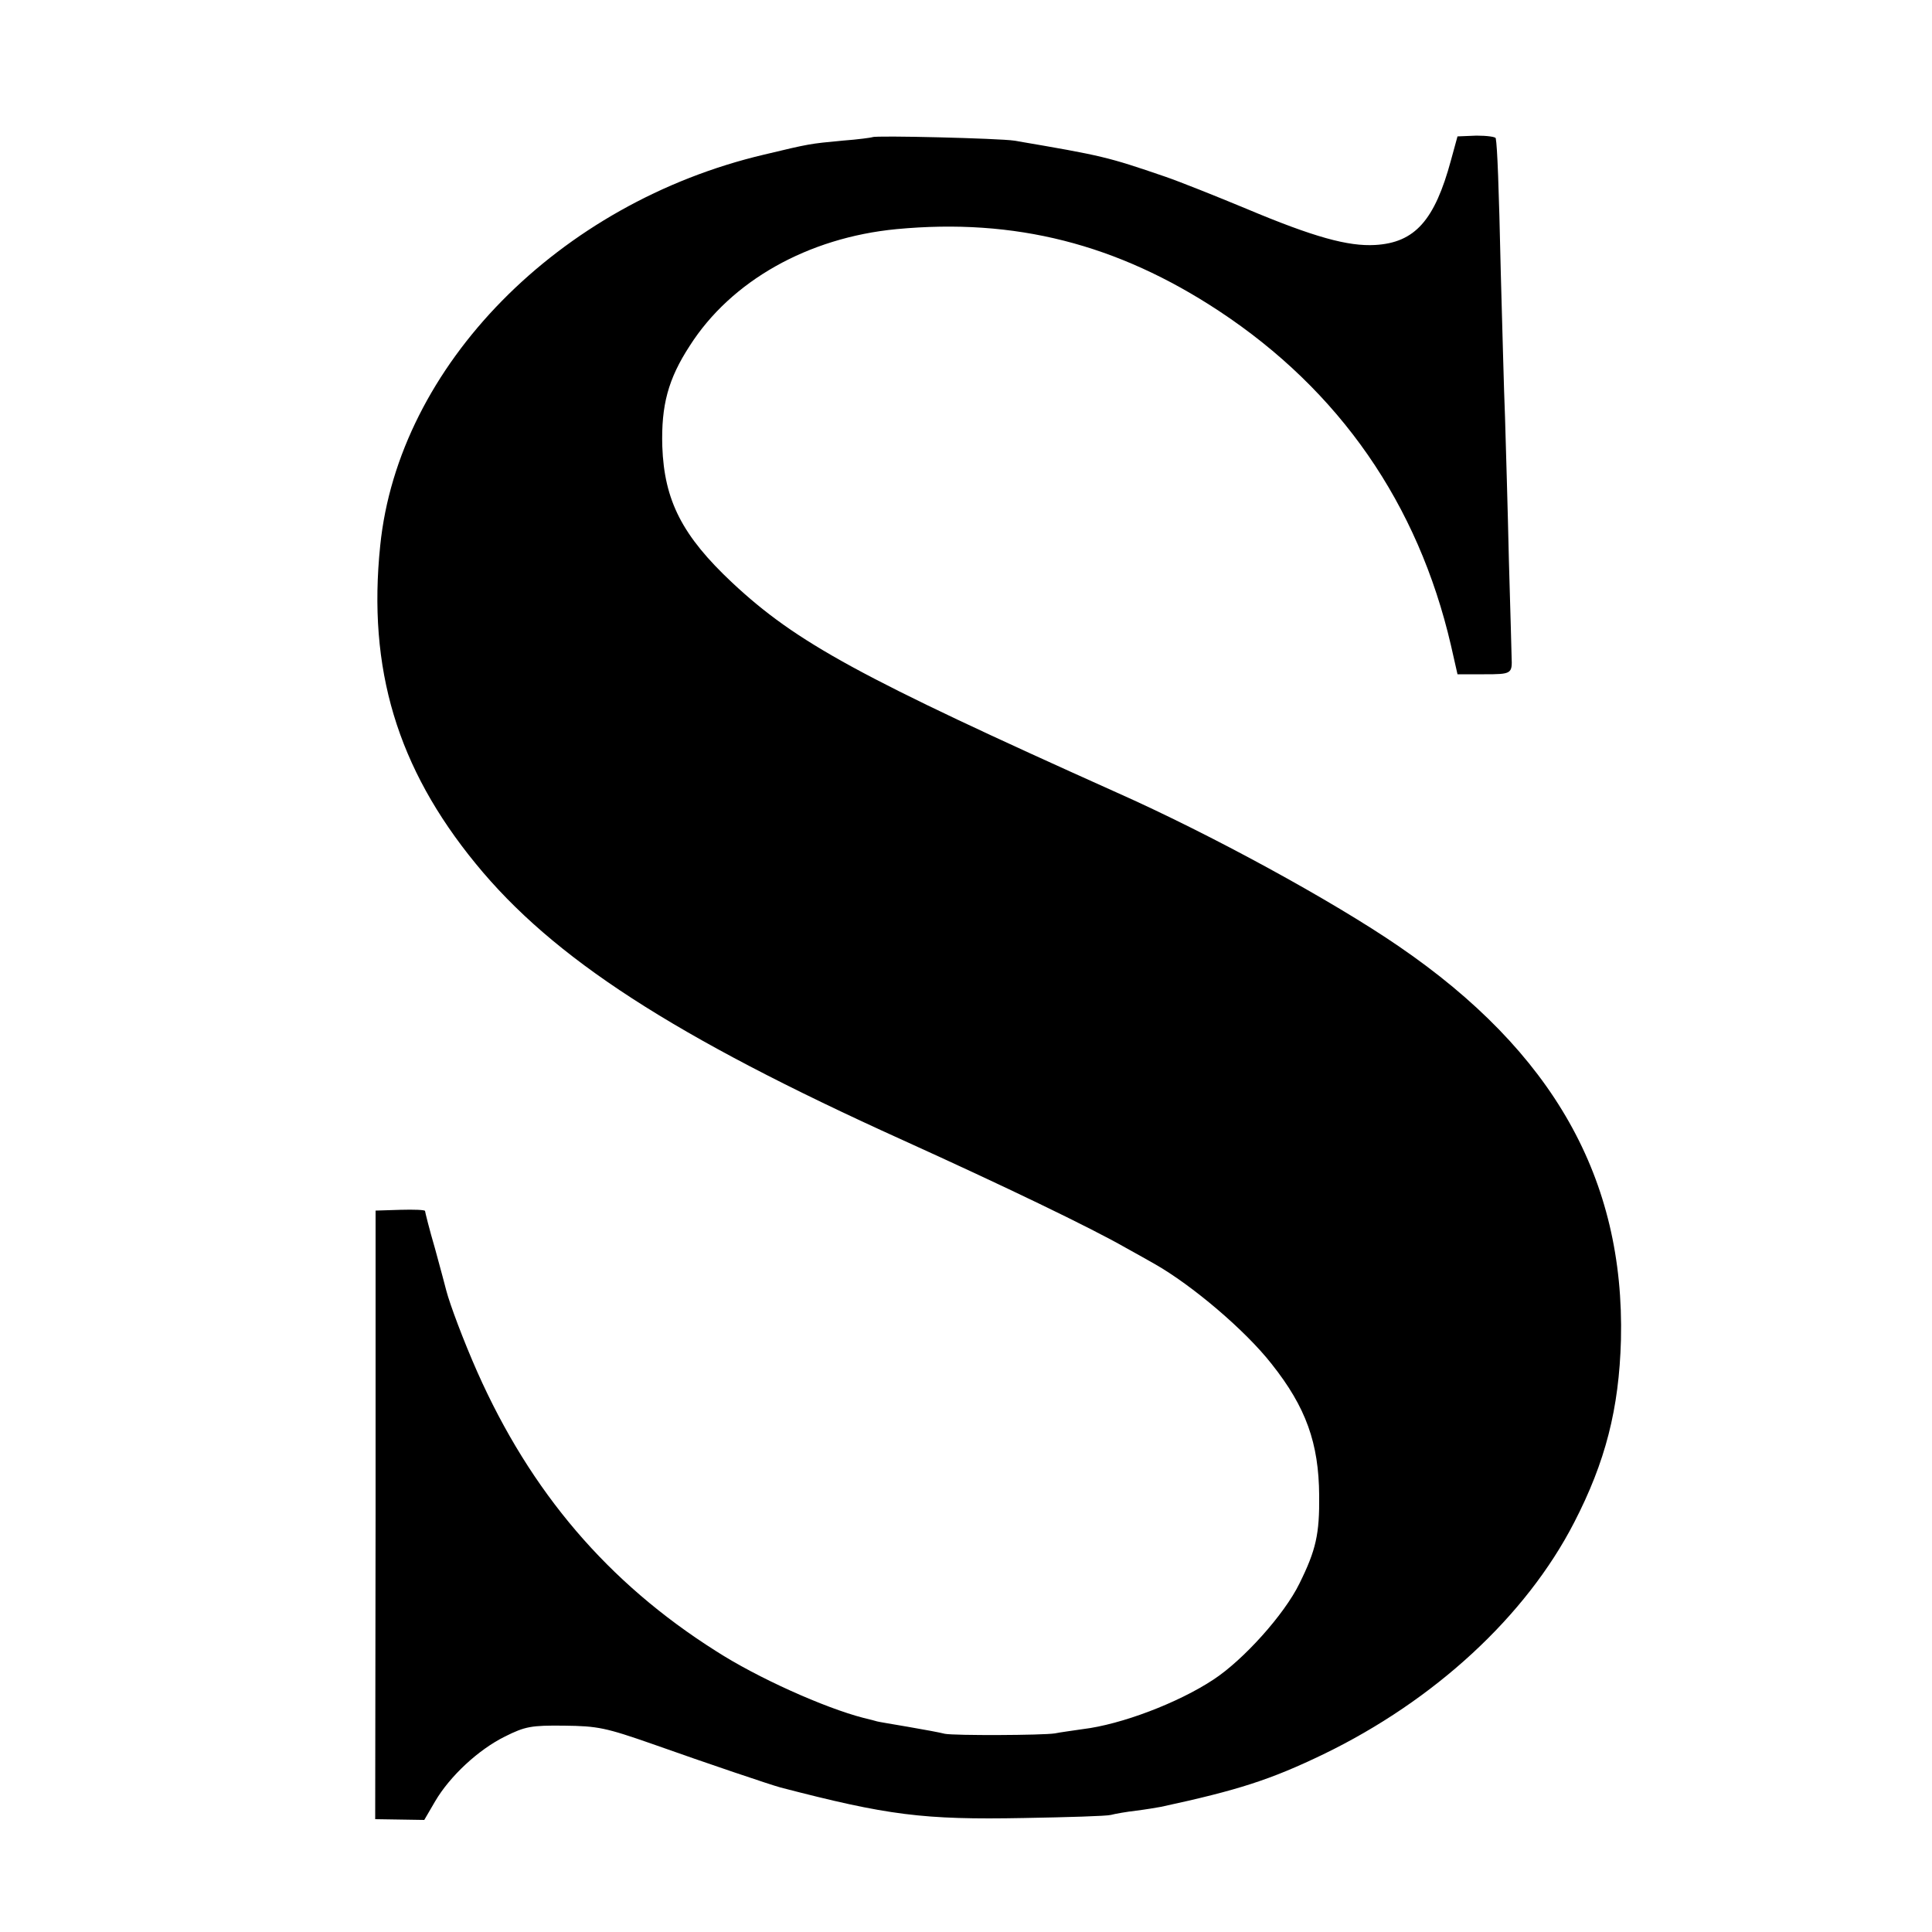 <svg version="1" xmlns="http://www.w3.org/2000/svg" width="666.667" height="666.667" viewBox="0 0 500 500"><path d="M225.8 35.5c-.2.1-3.7.6-7.8.9-8.5.8-8.5.8-20.2 3.6-53.2 12.5-94.7 54.7-99.4 101.2-3.3 31.9 4.4 57.5 24.7 82.3 20 24.5 51.2 44.7 110.4 71.5 26.7 12.1 48.7 22.7 57.8 27.9 2 1.1 5.4 3 7.5 4.2 9.7 5.5 23.5 17.2 30.3 25.9 8.9 11.2 12.2 20.5 12.3 34 .1 10-.8 14.1-5.1 22.8-3.9 8-14.5 19.8-22.3 24.9-9.1 6-23.8 11.6-33.8 12.8-2.6.4-5.8.8-7.2 1.1-3.2.5-25.9.6-28.5.1-1.1-.3-5.4-1.1-9.5-1.8s-7.7-1.3-8-1.4c-.3-.1-1.8-.5-3.5-.9-10.1-2.6-27.5-10.4-38.2-17.3-28-17.7-48-41.2-61.8-72.3-3.5-7.9-7.1-17.5-8-21-.2-.8-1.5-5.7-2.9-10.8-1.5-5.1-2.6-9.6-2.6-9.8 0-.3-2.9-.4-6.4-.3l-6.4.2V392l-.1 78.8 6.4.1 6.3.1 2.8-4.8c3.8-6.5 11.2-13.4 18.1-16.8 5.2-2.6 6.8-2.9 15.3-2.8 8.7.1 10.7.5 23 4.8 14.1 5 30.4 10.5 33 11.2 27.7 7.2 36.9 8.4 63 7.9 11.3-.2 21.4-.5 22.5-.8 1.1-.3 4-.8 6.5-1.1 2.5-.3 5.4-.8 6.5-1 19.9-4.3 28.3-7 42-13.6 28.7-13.9 52.4-35.7 64.9-60 8.1-15.7 11.6-29.4 12.1-47.2 1-41.8-17.6-74.6-57.5-101.9-17.2-11.8-48.7-29-73-39.8-66.4-29.8-82.8-38.7-99.5-54.3-12.9-12.1-17.6-21.2-18.1-35.3-.3-10.6 1.5-17.4 7.1-26 10.7-16.8 30.6-28 53.5-30.2 30.6-2.9 57.1 3.8 83.5 21.2 31.2 20.6 51.5 49.9 60 86.5l1.7 7.5h6.9c7.1 0 7.3-.1 7.1-4.5 0-.3-.3-11.5-.7-25-.3-13.5-.8-30.1-1-37-.3-6.9-.7-23.8-1.1-37.5-.5-22.5-.9-32.6-1.3-34.7 0-.4-2.3-.7-5-.7l-4.9.2-1.7 6.2c-4.2 15.5-9.3 21.3-19.6 21.9-7 .4-15.8-2-33.4-9.4-7.7-3.2-17.2-7-21-8.3-14.9-5.1-16.1-5.4-39-9.3-3.8-.6-36.1-1.4-36.7-.9z"/></svg>